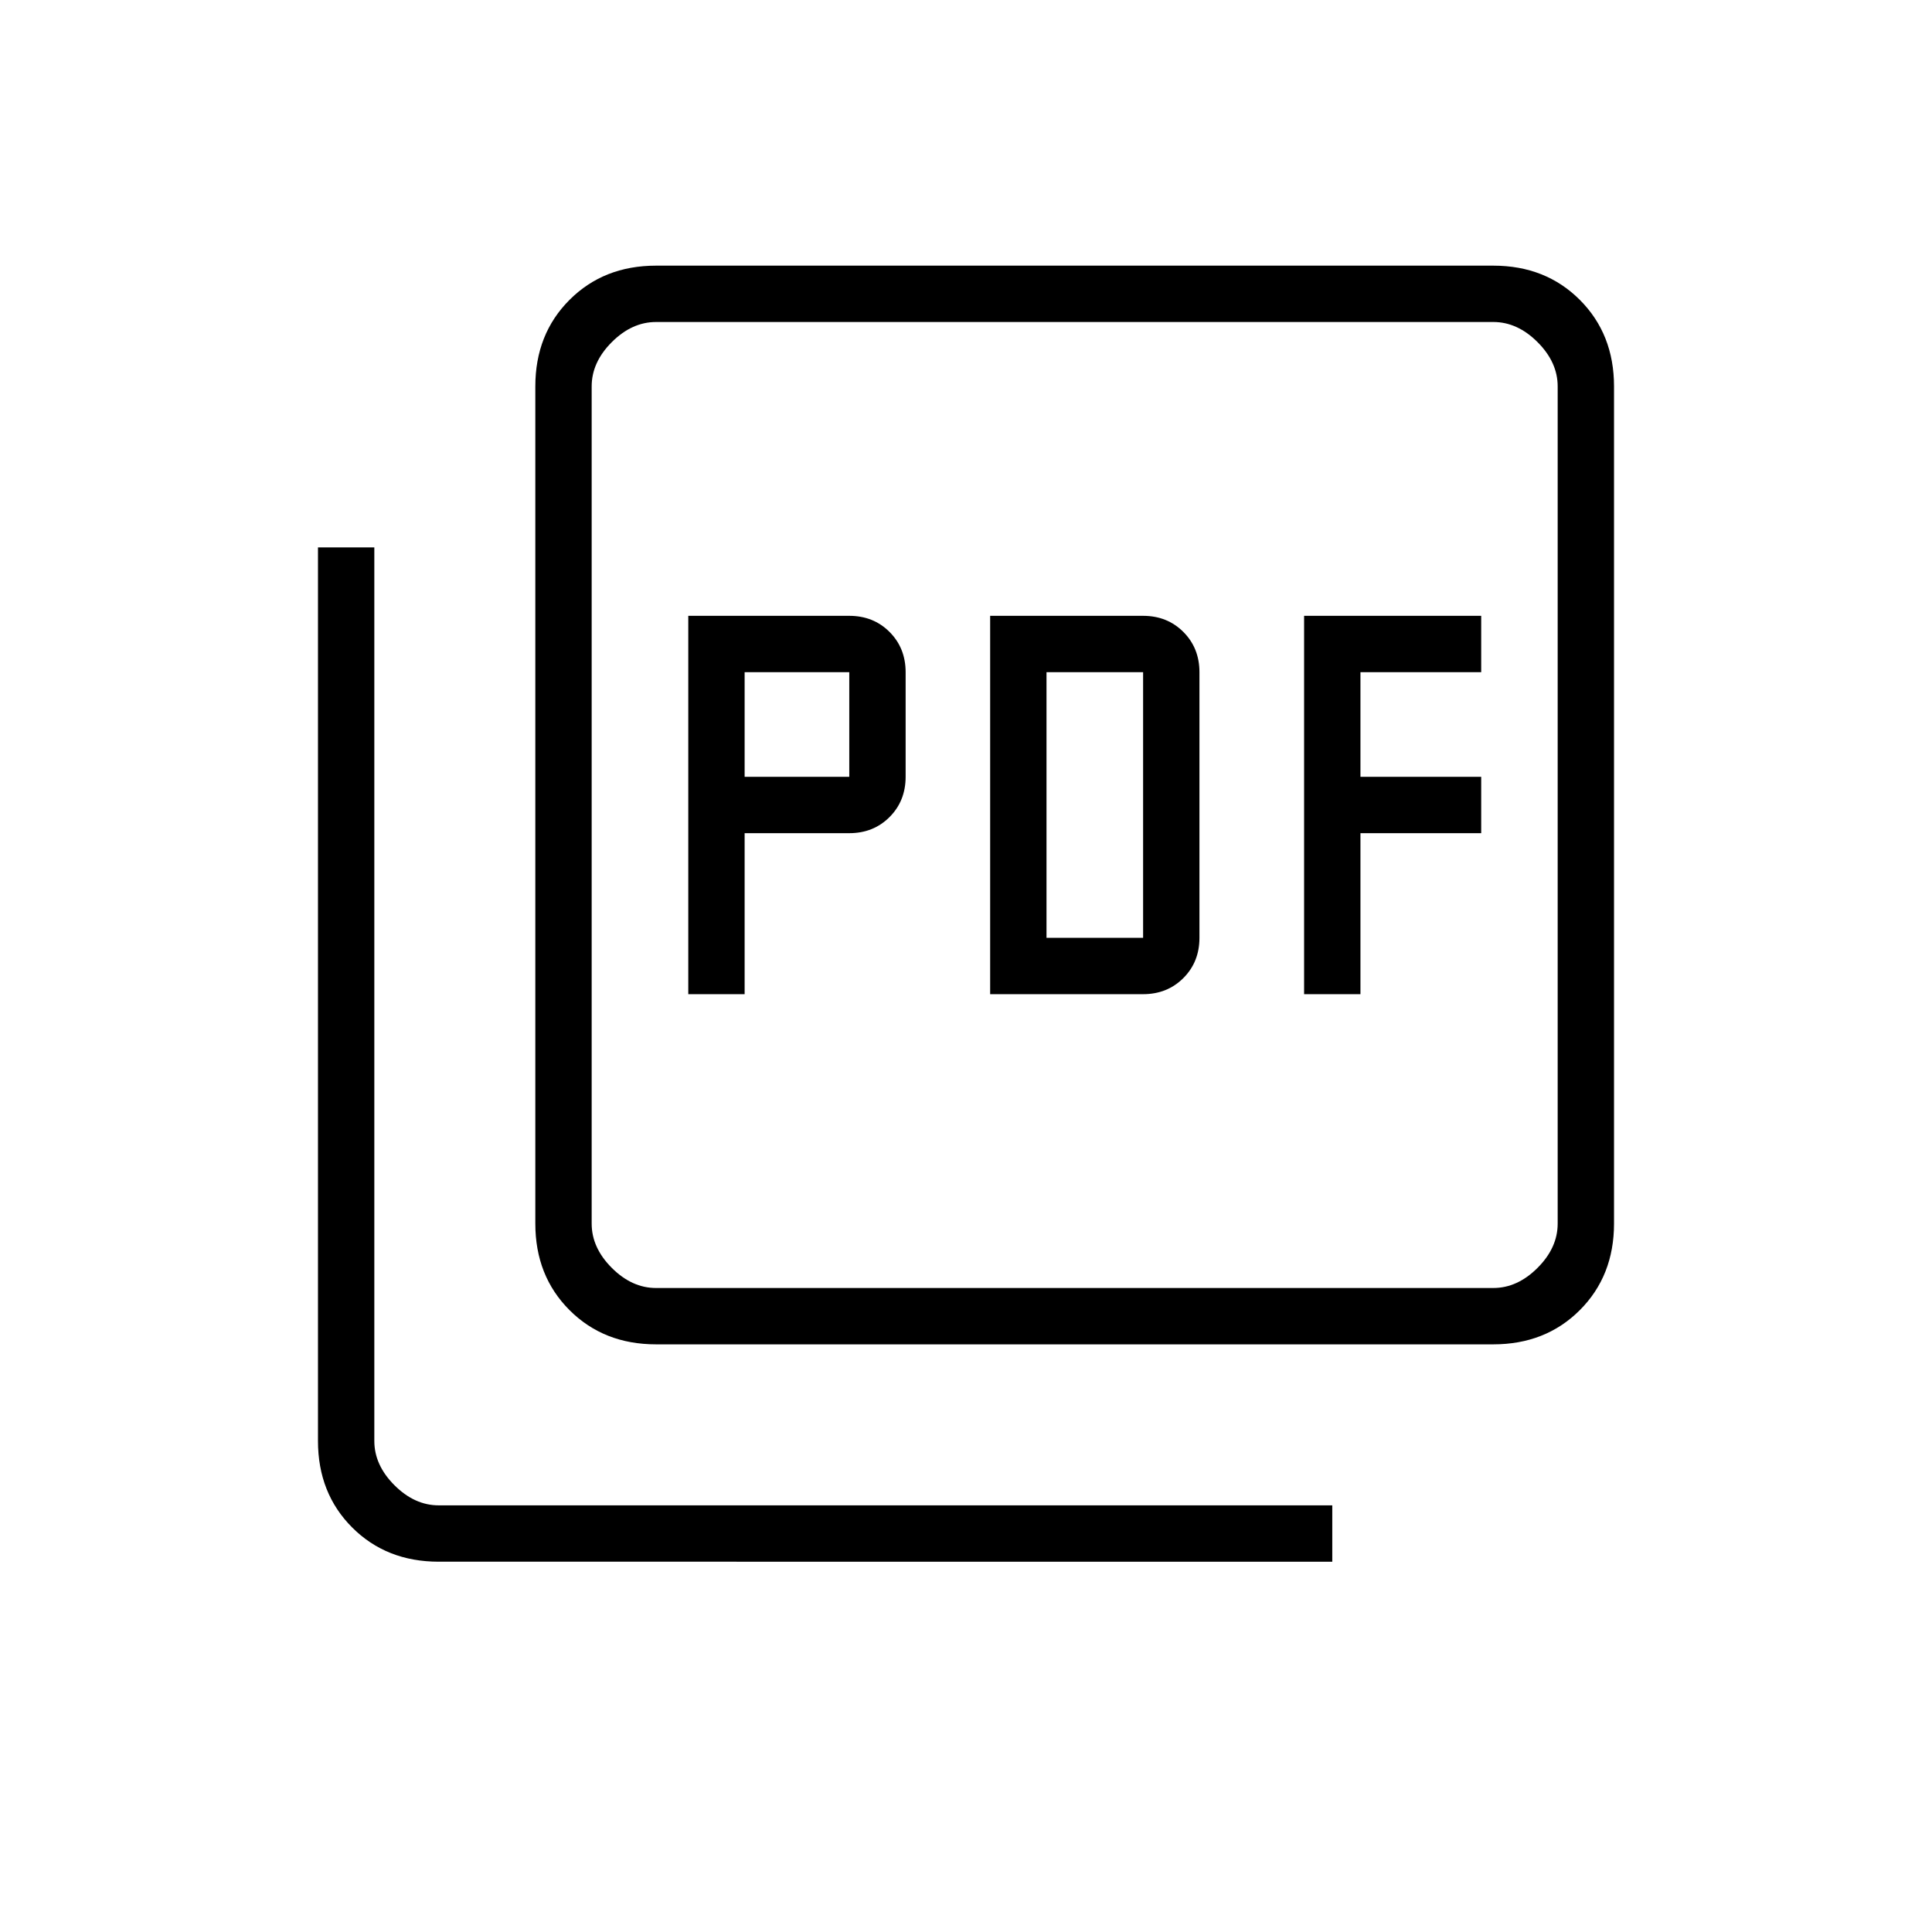 <svg xmlns="http://www.w3.org/2000/svg" height="24" viewBox="0 -960 960 960" width="24"><path d="M342-466h28v-80h52q12 0 20-8t8-20v-52q0-12-8-20t-20-8h-80v188Zm28-108v-52h52v52h-52Zm122 108h76q12 0 20-8t8-20v-132q0-12-8-20t-20-8h-76v188Zm28-28v-132h48v132h-48Zm128 28h28v-80h60v-28h-60v-52h60v-28h-88v188ZM326-292q-26 0-43-17t-17-43v-416q0-26 17-43t43-17h416q26 0 43 17t17 43v416q0 26-17 43t-43 17H326Zm0-28h416q12 0 22-10t10-22v-416q0-12-10-22t-22-10H326q-12 0-22 10t-10 22v416q0 12 10 22t22 10ZM218-184q-26 0-43-17t-17-43v-444h28v444q0 12 10 22t22 10h444v28H218Zm76-616v480-480Z"/></svg>